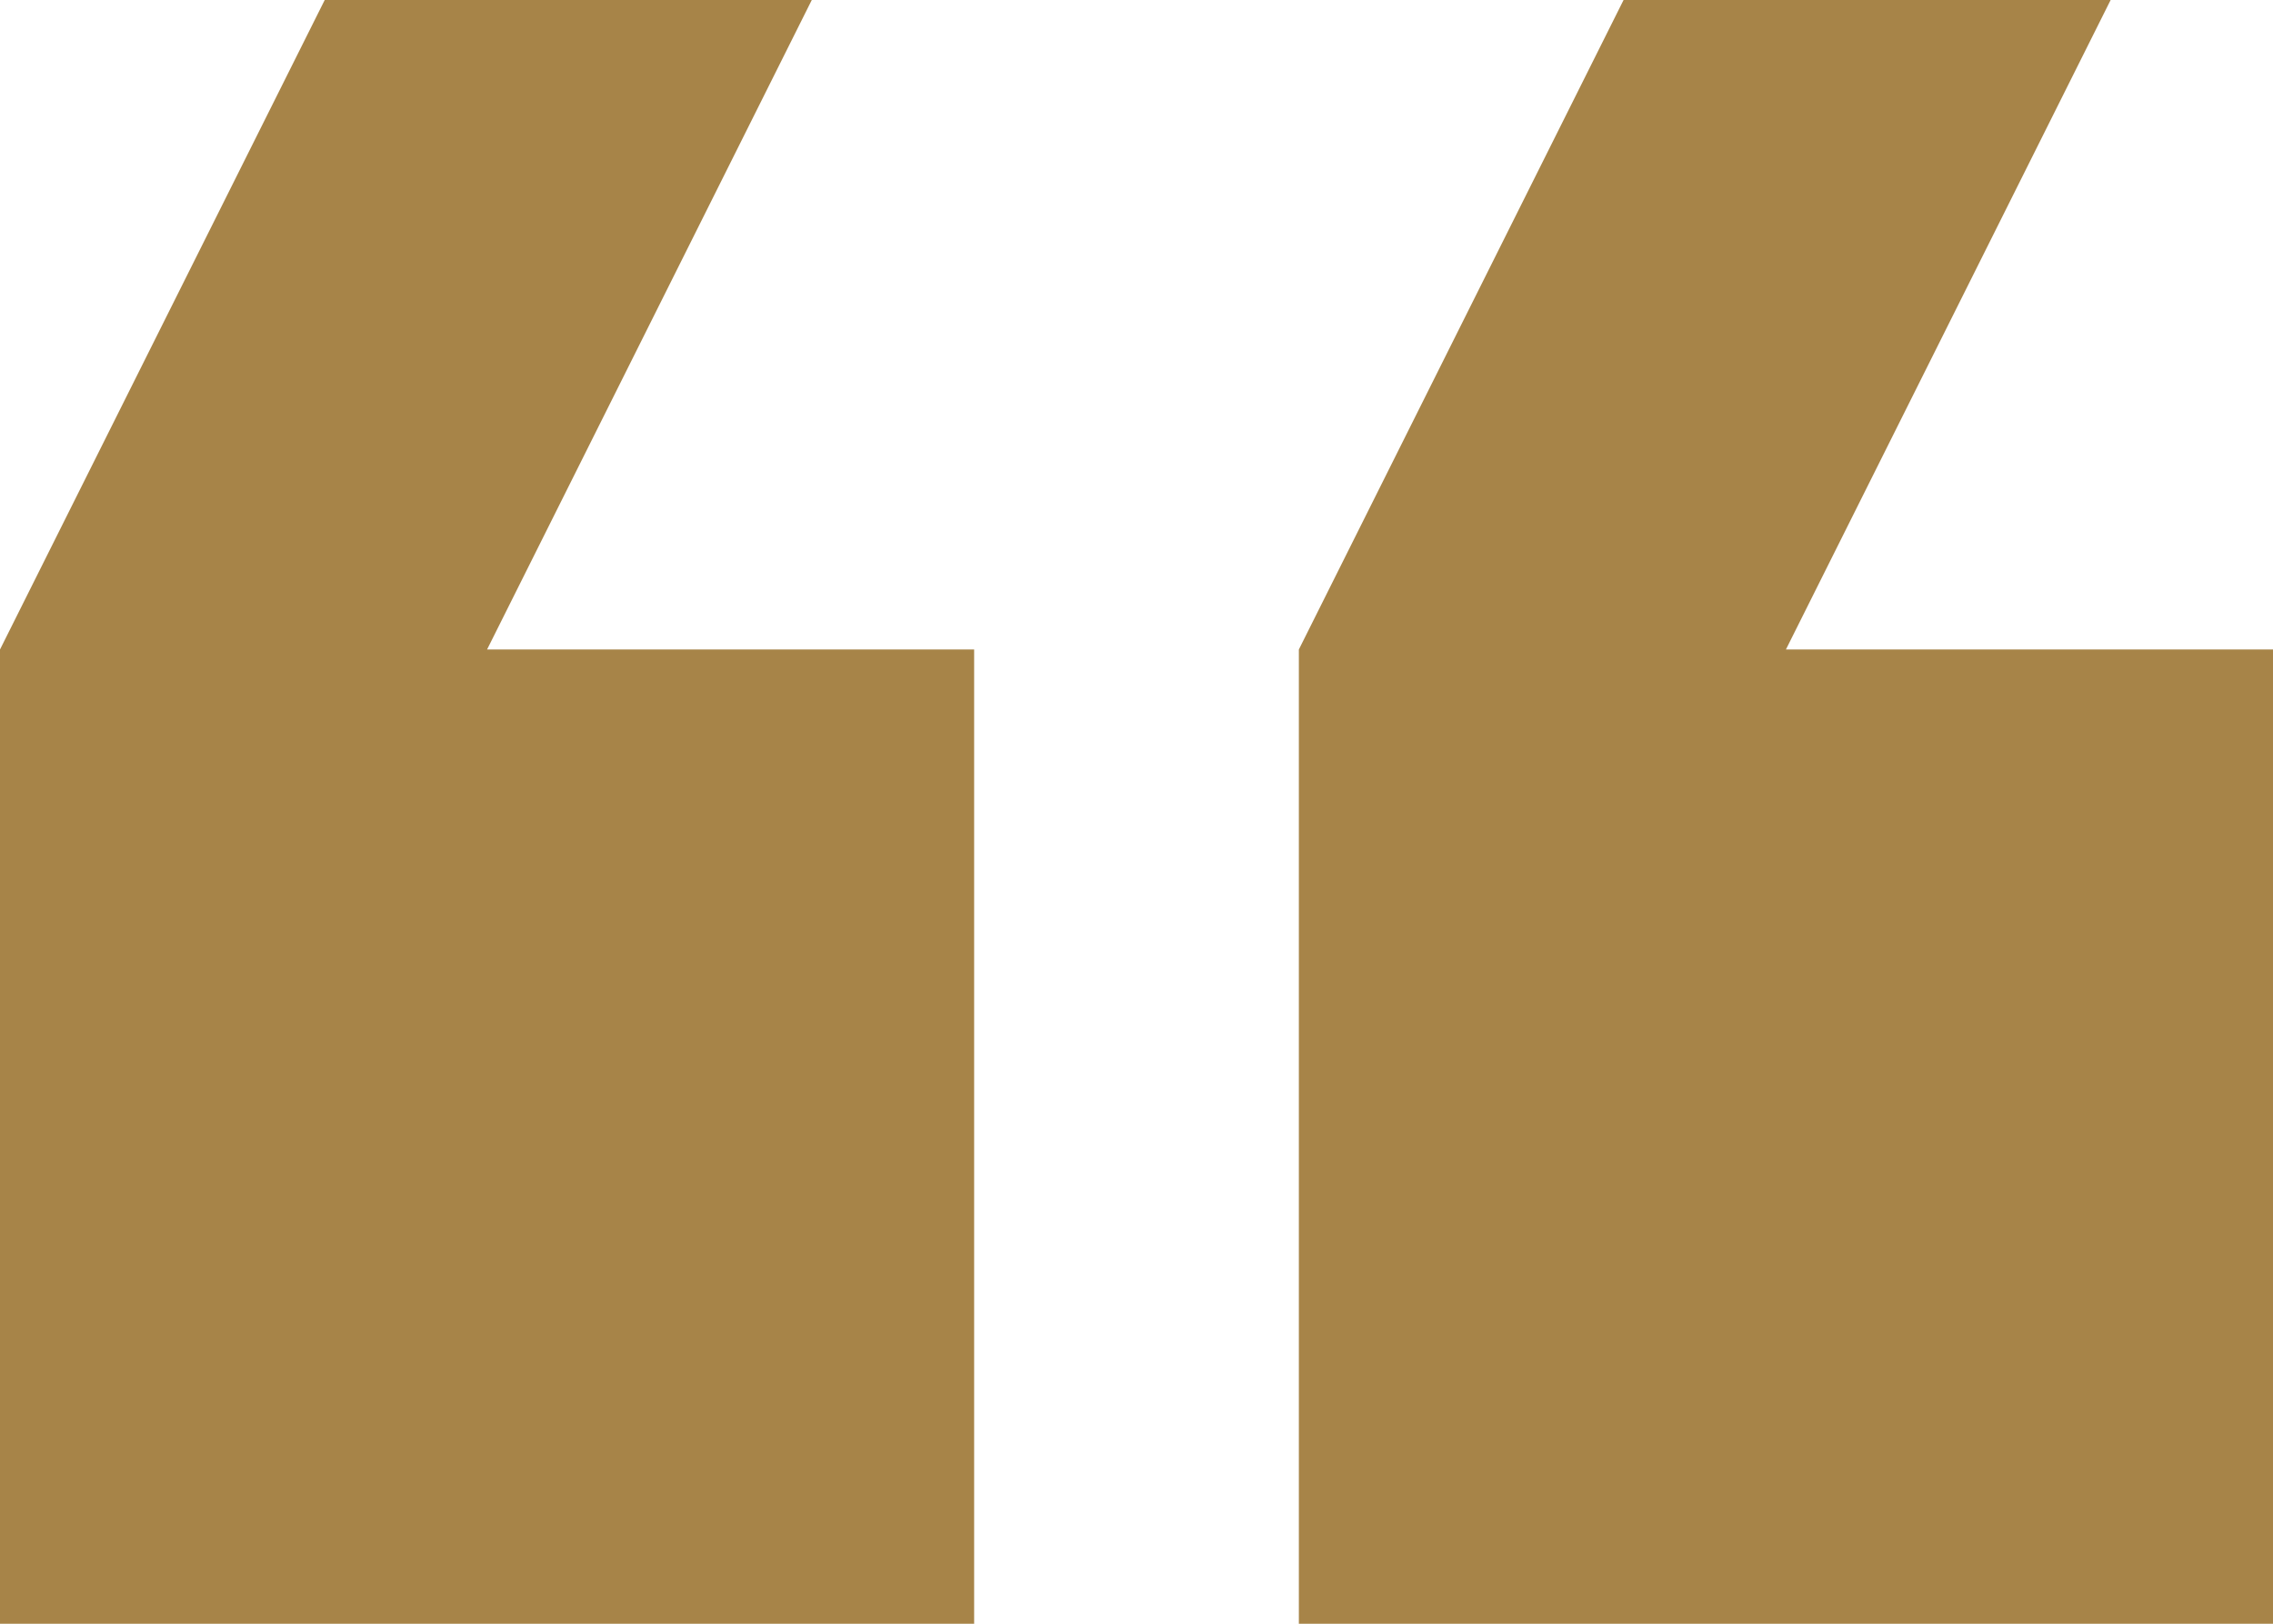 <svg width="56" height="40" viewBox="0 0 56 40" fill="none" xmlns="http://www.w3.org/2000/svg">
<g id="Group">
<path id="Vector" d="M52 0H40L32 16V40H56V16H44L52 0ZM20 0H8L-7.62939e-06 16V40H24V16H12L20 0Z" fill="#A78448"/>
</g>
</svg>
